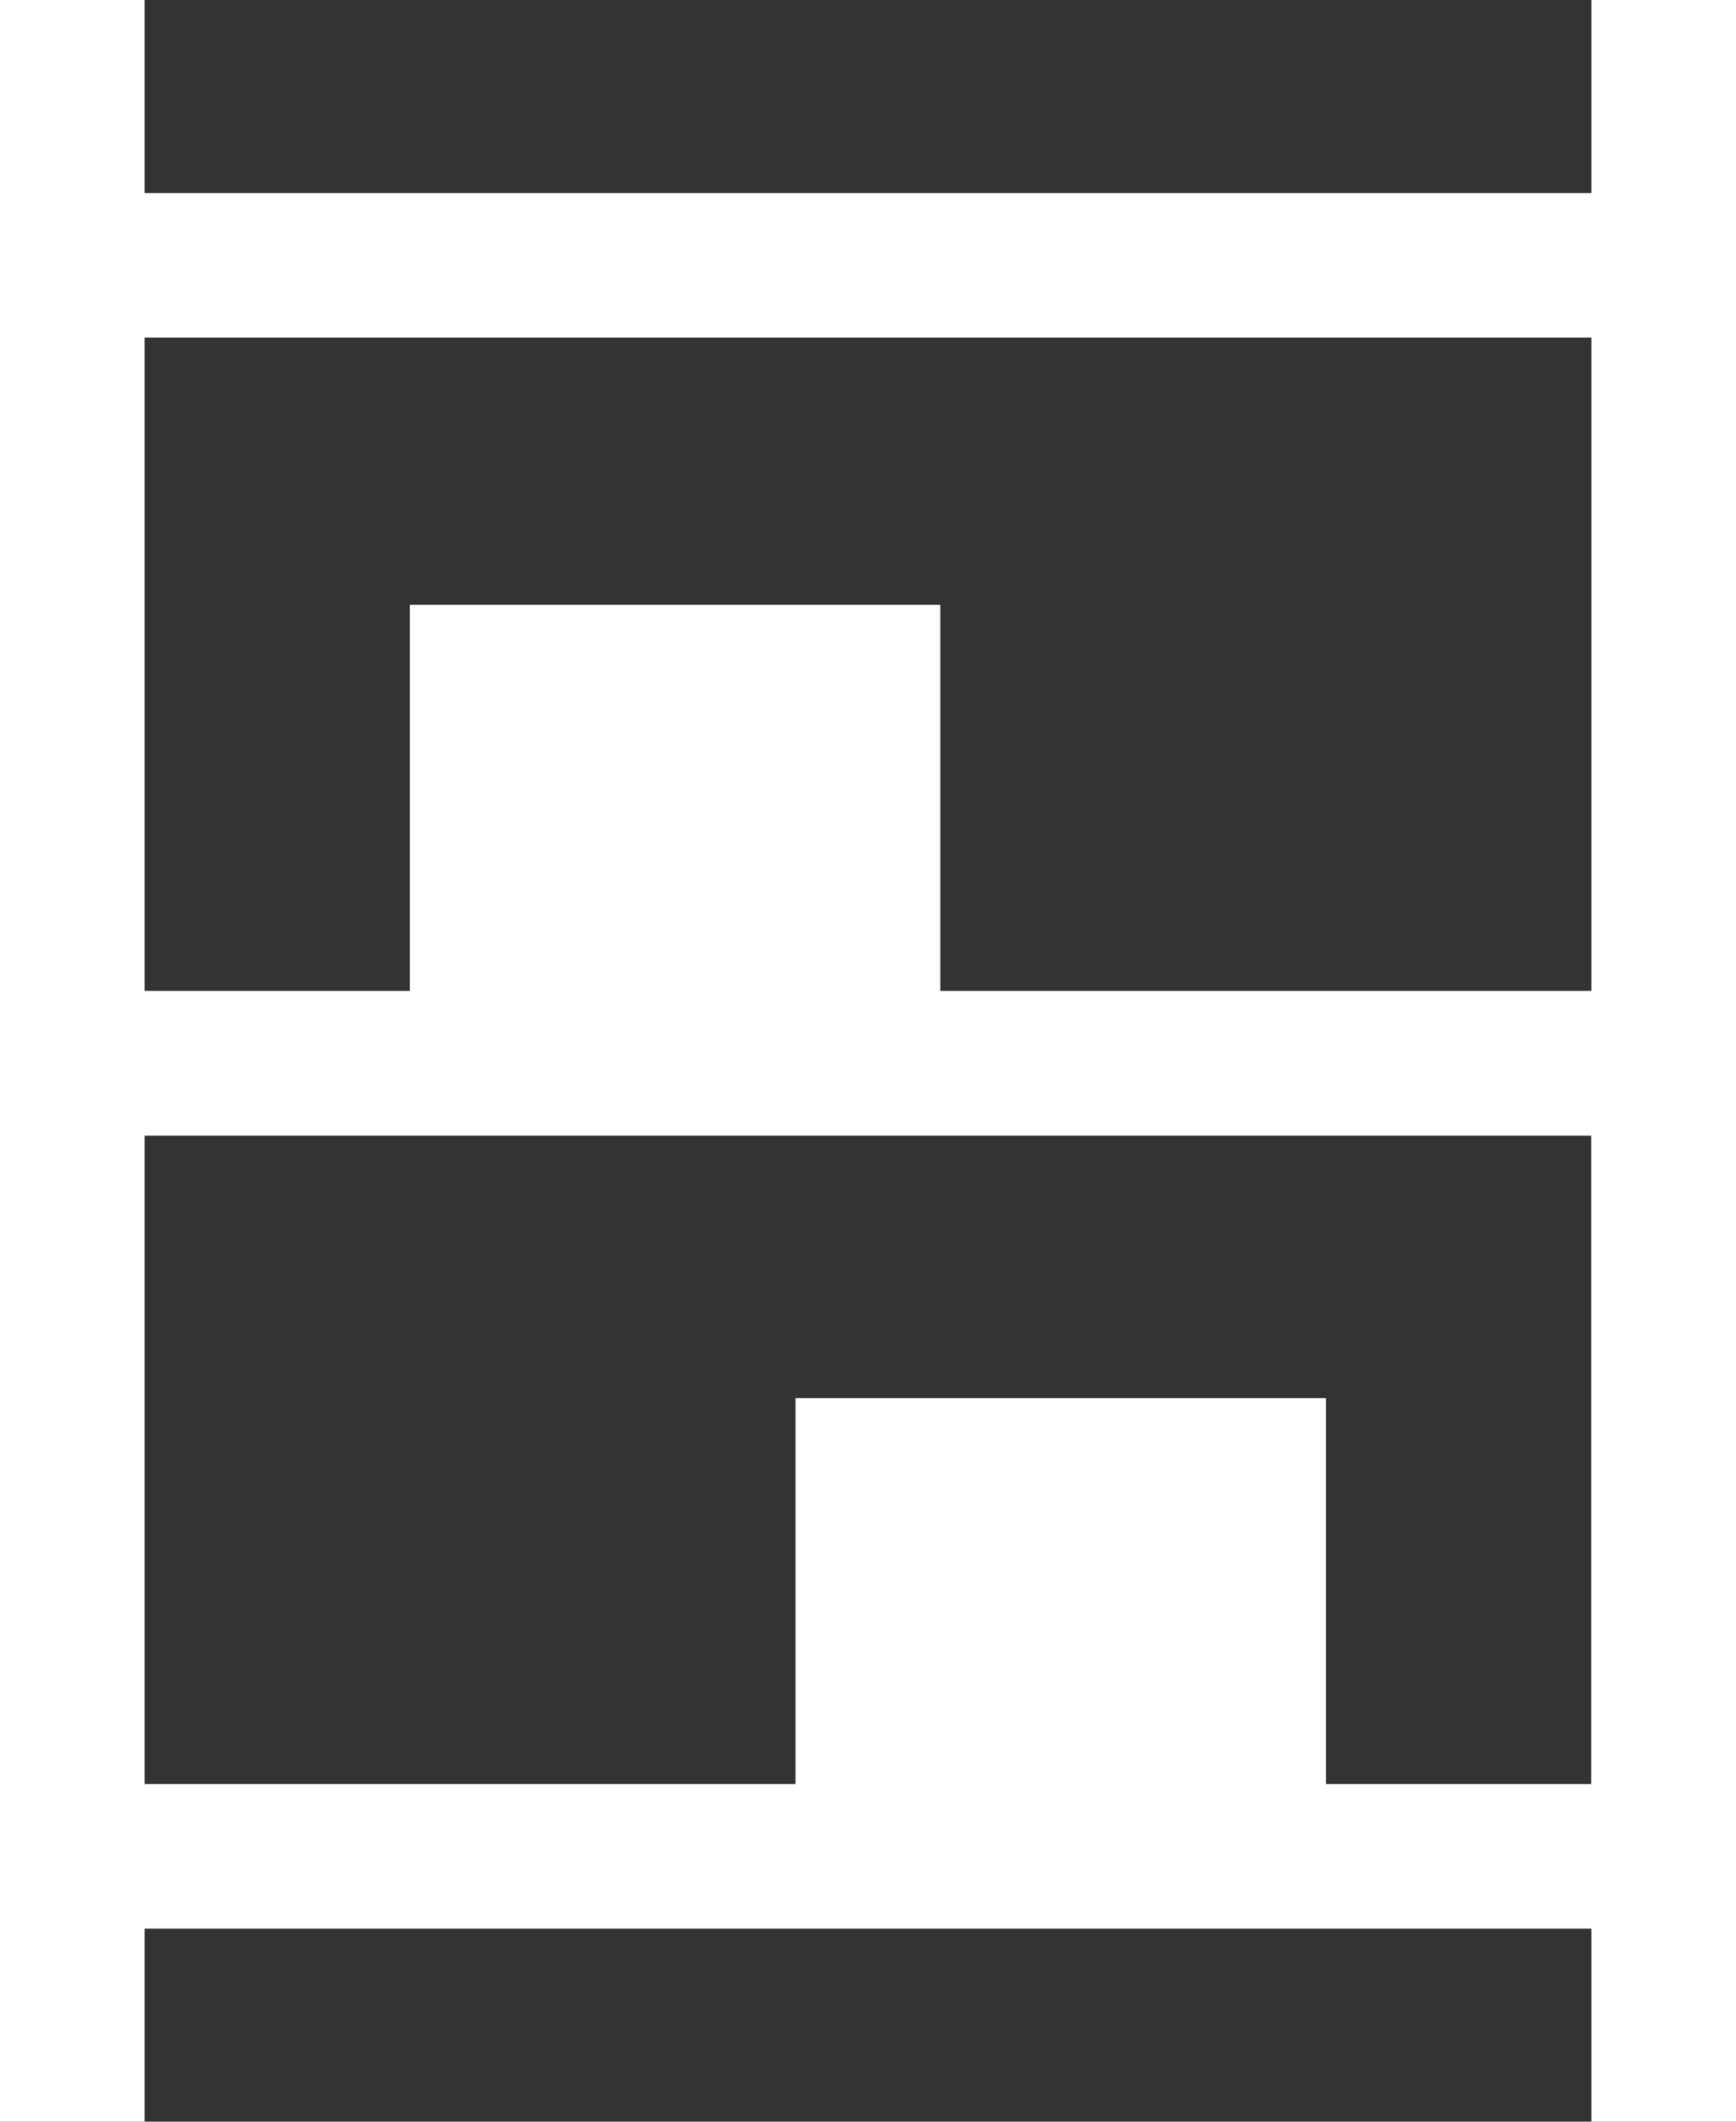 <svg xmlns="http://www.w3.org/2000/svg" width="29.678" height="36.273" viewBox="0 0 29.678 36.273"><rect x="0" y="0" width="29.678" height="36.273" fill="#333333" stroke="none"/><path d="M6,38.273V2H8.473V5.3H33.205V2h2.473V38.273H33.205v-3.3H8.473v3.3ZM8.473,18.941h4.534v-6.6h9.068v6.6H33.205V7.771H8.473Zm0,13.561H19.6v-6.6h9.068v6.6h4.534V21.415H8.473Z" transform="translate(-6 -2)" fill="#fff"/></svg>